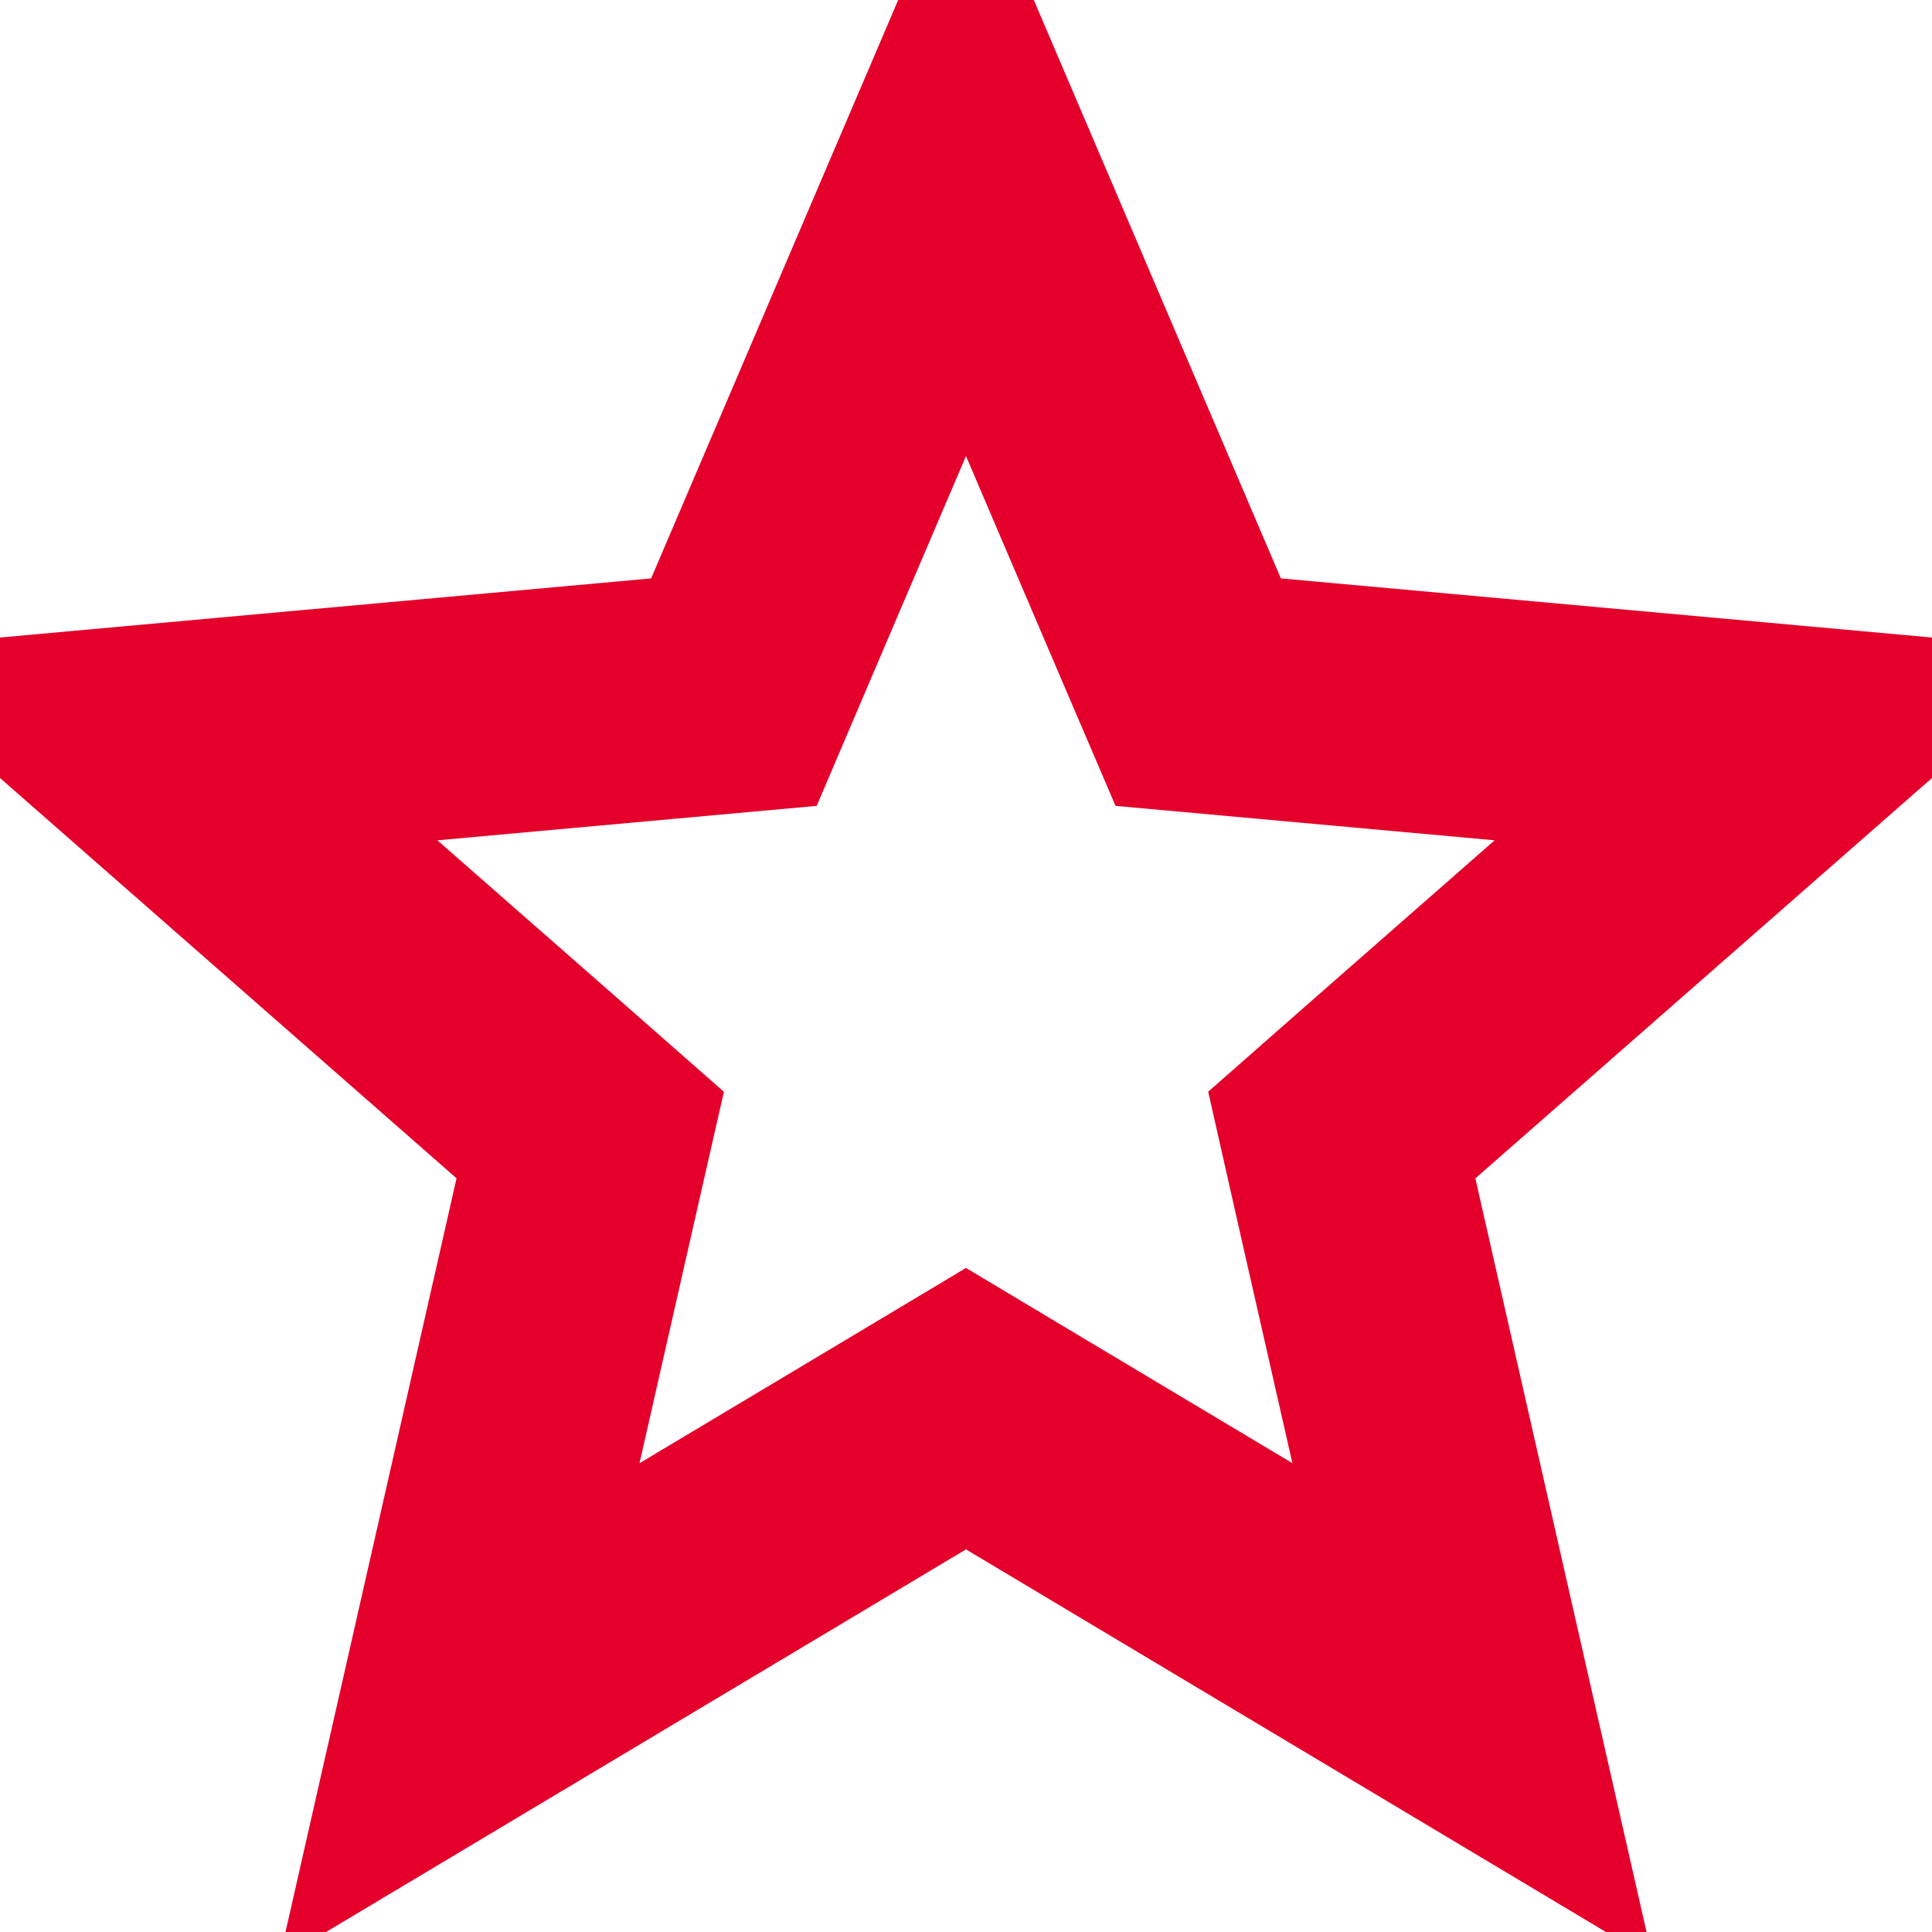 <svg width="16" height="16" viewBox="0 0 16 16" fill="none" xmlns="http://www.w3.org/2000/svg">
<path d="M9.688 5.183L9.923 5.732L10.518 5.786L14.79 6.174L11.559 9.007L11.112 9.4L11.243 9.98L12.196 14.175L8.513 11.973L8 11.666L7.487 11.973L3.804 14.175L4.756 9.98L4.888 9.4L4.441 9.007L1.21 6.174L5.483 5.786L6.078 5.732L6.312 5.183L8 1.231L9.688 5.183Z" stroke="#E4002B" stroke-width="2"/>
</svg>
